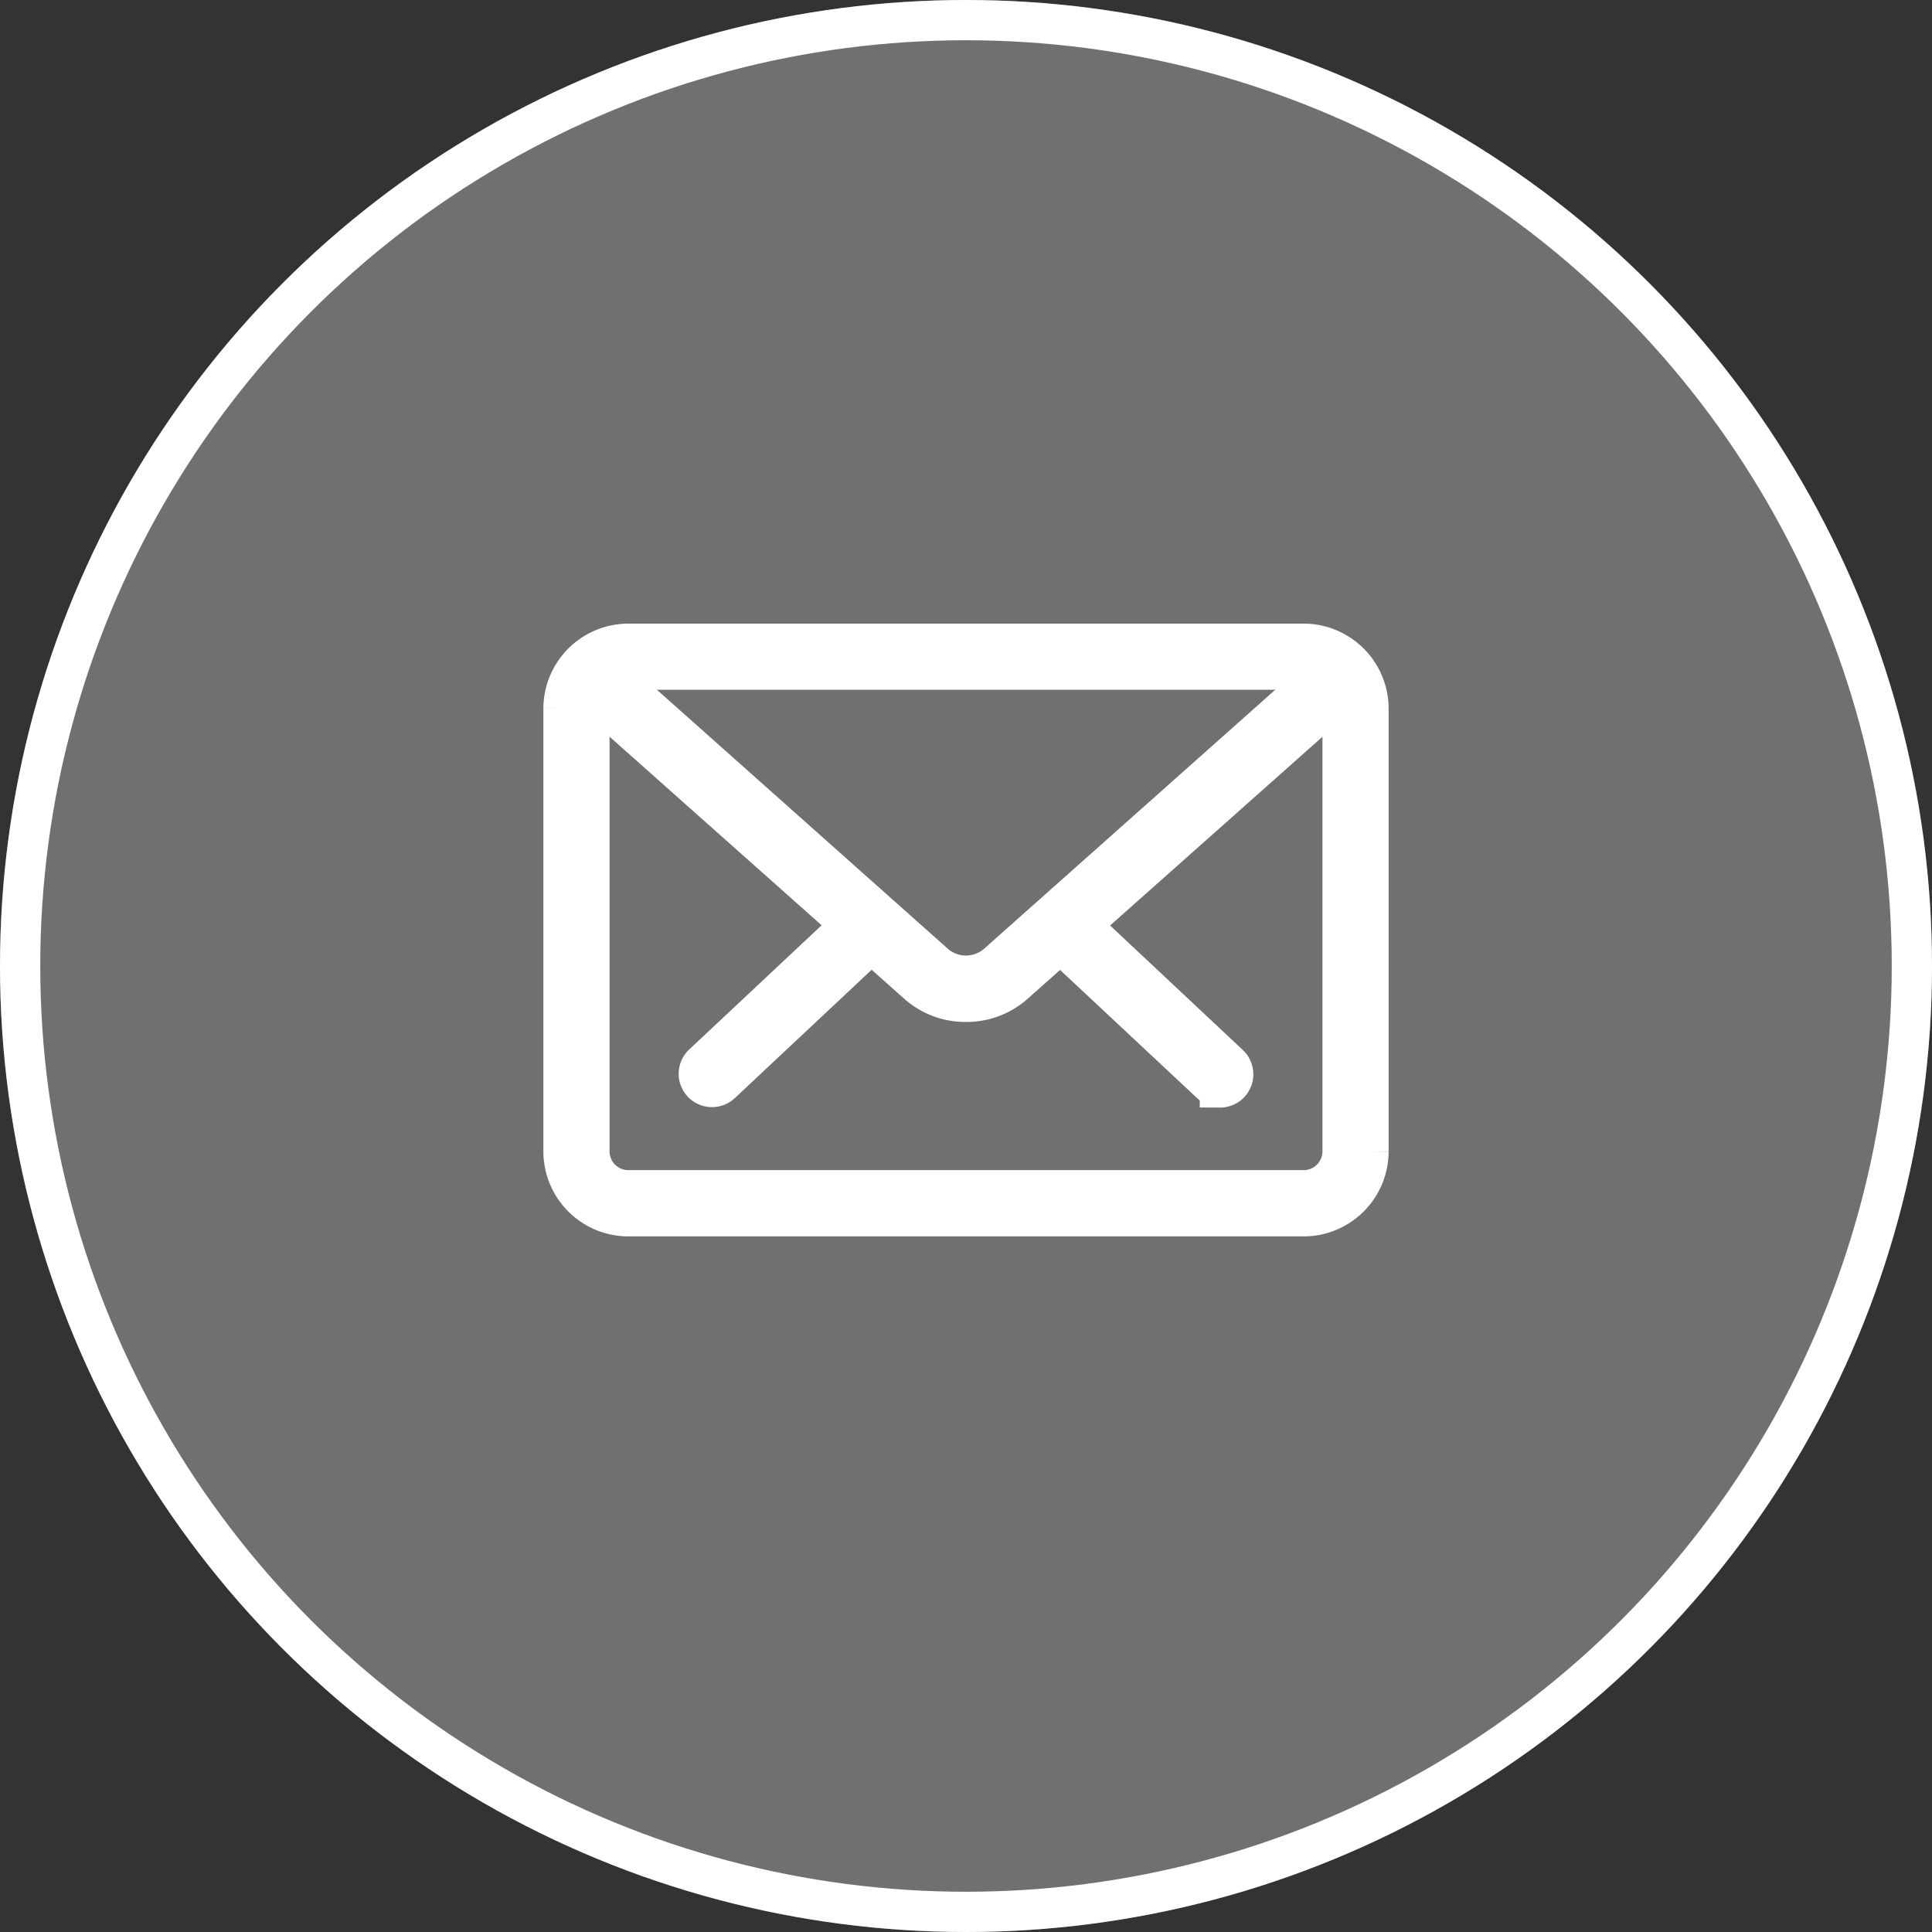 <svg xmlns="http://www.w3.org/2000/svg" width="24" height="24" viewBox="0 0 24 24"><rect x="0" y="0" width="24" height="24" fill="#333333" stroke="none"/><defs><style>.a{fill:rgba(255,255,255,0.3);}.a,.b{stroke:#fff;stroke-width:0.5px;}.b{fill:#fff;}.c{stroke:none;}.d{fill:none;}</style></defs><g transform="translate(-391 -5051)"><g class="a" transform="translate(391 5051)"><circle class="c" cx="12" cy="12" r="12"/><circle class="d" cx="12" cy="12" r="11.75"/></g><g transform="translate(398 5059)"><g transform="translate(1.682 3.402)"><path class="b" d="M20.909,17.213a.163.163,0,0,1-.112-.045L18.907,15.4a.164.164,0,1,1,.225-.239l1.89,1.773a.164.164,0,0,1-.113.284Z" transform="translate(-14.437 -15.111)"/><path class="b" d="M5.566,17.213a.164.164,0,0,1-.113-.284l1.89-1.773a.164.164,0,1,1,.225.239l-1.89,1.773A.163.163,0,0,1,5.566,17.213Z" transform="translate(-5.402 -15.112)"/></g><path class="b" d="M9.194,11.591H.806A.807.807,0,0,1,0,10.785v-5.5a.807.807,0,0,1,.806-.806H9.194A.807.807,0,0,1,10,5.288v5.5A.807.807,0,0,1,9.194,11.591ZM.806,4.8a.484.484,0,0,0-.484.484v5.5a.484.484,0,0,0,.484.484H9.194a.484.484,0,0,0,.484-.484v-5.5A.484.484,0,0,0,9.194,4.8Z" transform="translate(0 -4.482)"/><path class="b" d="M5.442,9.462a.891.891,0,0,1-.592-.217L.714,5.567A.167.167,0,0,1,.7,5.335a.16.16,0,0,1,.227-.016L5.062,9a.594.594,0,0,0,.759,0L9.953,5.325a.159.159,0,0,1,.227.016.167.167,0,0,1-.015.232L6.034,9.244A.89.89,0,0,1,5.442,9.462Z" transform="translate(-0.442 -5.017)"/></g></g></svg>